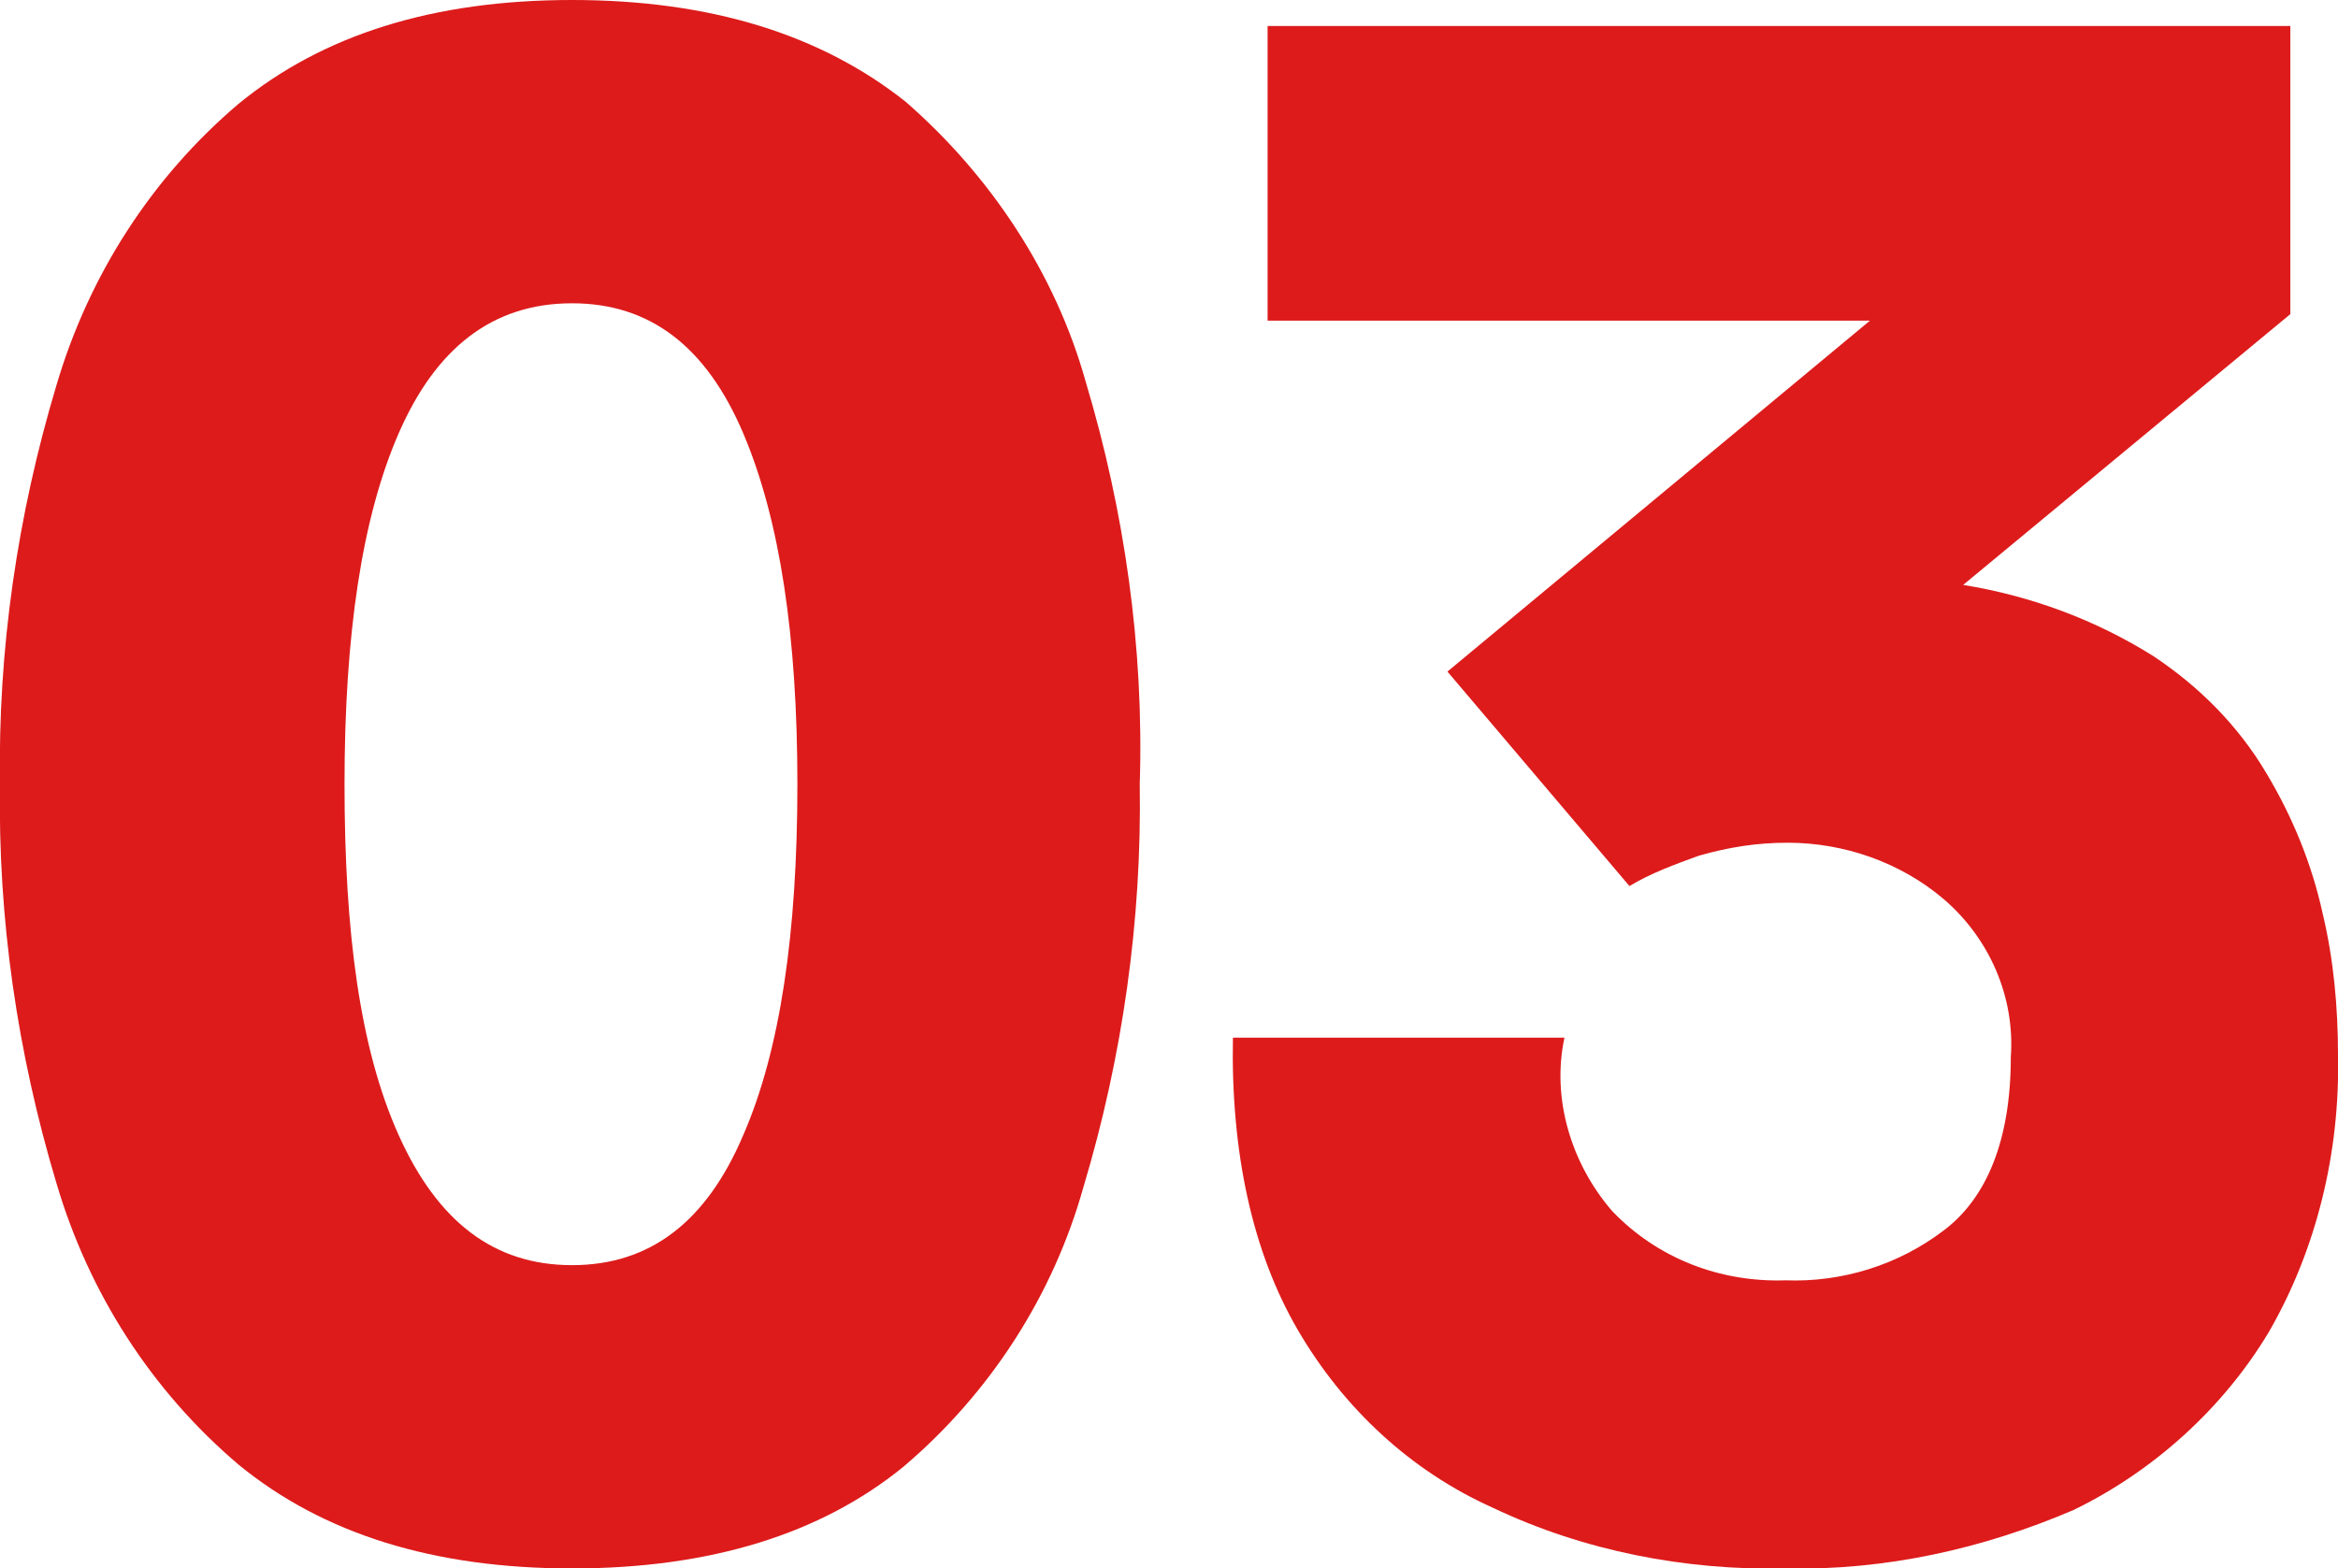 <?xml version="1.0" encoding="UTF-8"?>
<!-- Generator: Adobe Illustrator 28.0.0, SVG Export Plug-In . SVG Version: 6.00 Build 0)  -->
<svg xmlns="http://www.w3.org/2000/svg" xmlns:xlink="http://www.w3.org/1999/xlink" version="1.1" id="Calque_1" x="0px" y="0px" viewBox="0 0 107.9 72.4" style="enable-background:new 0 0 107.9 72.4;" xml:space="preserve">
<style type="text/css">
	.st0{fill:#DD1B1B;}
</style>
<path class="st0" d="M50.1,17.6c-1.4-5-4.4-9.5-8.3-12.9C37.9,1.6,32.8,0,26.4,0C20,0,14.9,1.6,11,4.8c-4,3.4-6.9,7.9-8.4,13  C0.8,23.8-0.1,30,0,36.2c-0.1,6.2,0.8,12.4,2.6,18.4c1.5,5.1,4.4,9.6,8.4,13c3.9,3.2,9,4.8,15.4,4.8c6.4,0,11.5-1.6,15.3-4.7  c4-3.4,6.9-7.9,8.3-12.9c1.8-6,2.7-12.3,2.6-18.6C52.8,29.9,51.9,23.6,50.1,17.6z M34.3,52.4c-1.7,4-4.3,6-7.9,6c-3.6,0-6.2-2-8-6  s-2.5-9.4-2.5-16.2c0-6.9,0.8-12.3,2.5-16.2s4.3-6,8-6c3.6,0,6.2,2,7.9,6c1.7,4,2.5,9.4,2.5,16.2C36.8,43.1,36,48.5,34.3,52.4z"></path>
<path class="st0" d="M82.4,72.4c-4.6,0.1-9.3-0.8-13.5-2.8c-3.8-1.7-6.9-4.6-9-8.2c-2.1-3.6-3.1-8.2-3-13.5h15.3  c-0.6,2.8,0.3,5.8,2.2,8c2.1,2.2,5,3.3,8,3.2c2.6,0.1,5.2-0.7,7.3-2.3c2-1.5,3.1-4.2,3.1-8c0.2-2.8-1-5.5-3.1-7.3  c-2-1.7-4.6-2.6-7.2-2.6c-1.4,0-2.7,0.2-4.1,0.6c-1.1,0.4-2.2,0.8-3.2,1.4L66.8,31l19.5-16.2H58.5V1.2h47.2v13.3L90.6,27  c3.1,0.5,6.1,1.6,8.8,3.3c2.1,1.4,3.9,3.2,5.2,5.4c1.2,2,2.1,4.2,2.6,6.5c0.5,2.1,0.7,4.3,0.7,6.5c0.1,4.5-1,9-3.2,12.8  c-2.1,3.5-5.3,6.4-9,8.2C91.5,71.5,87,72.5,82.4,72.4z"></path>
</svg>
